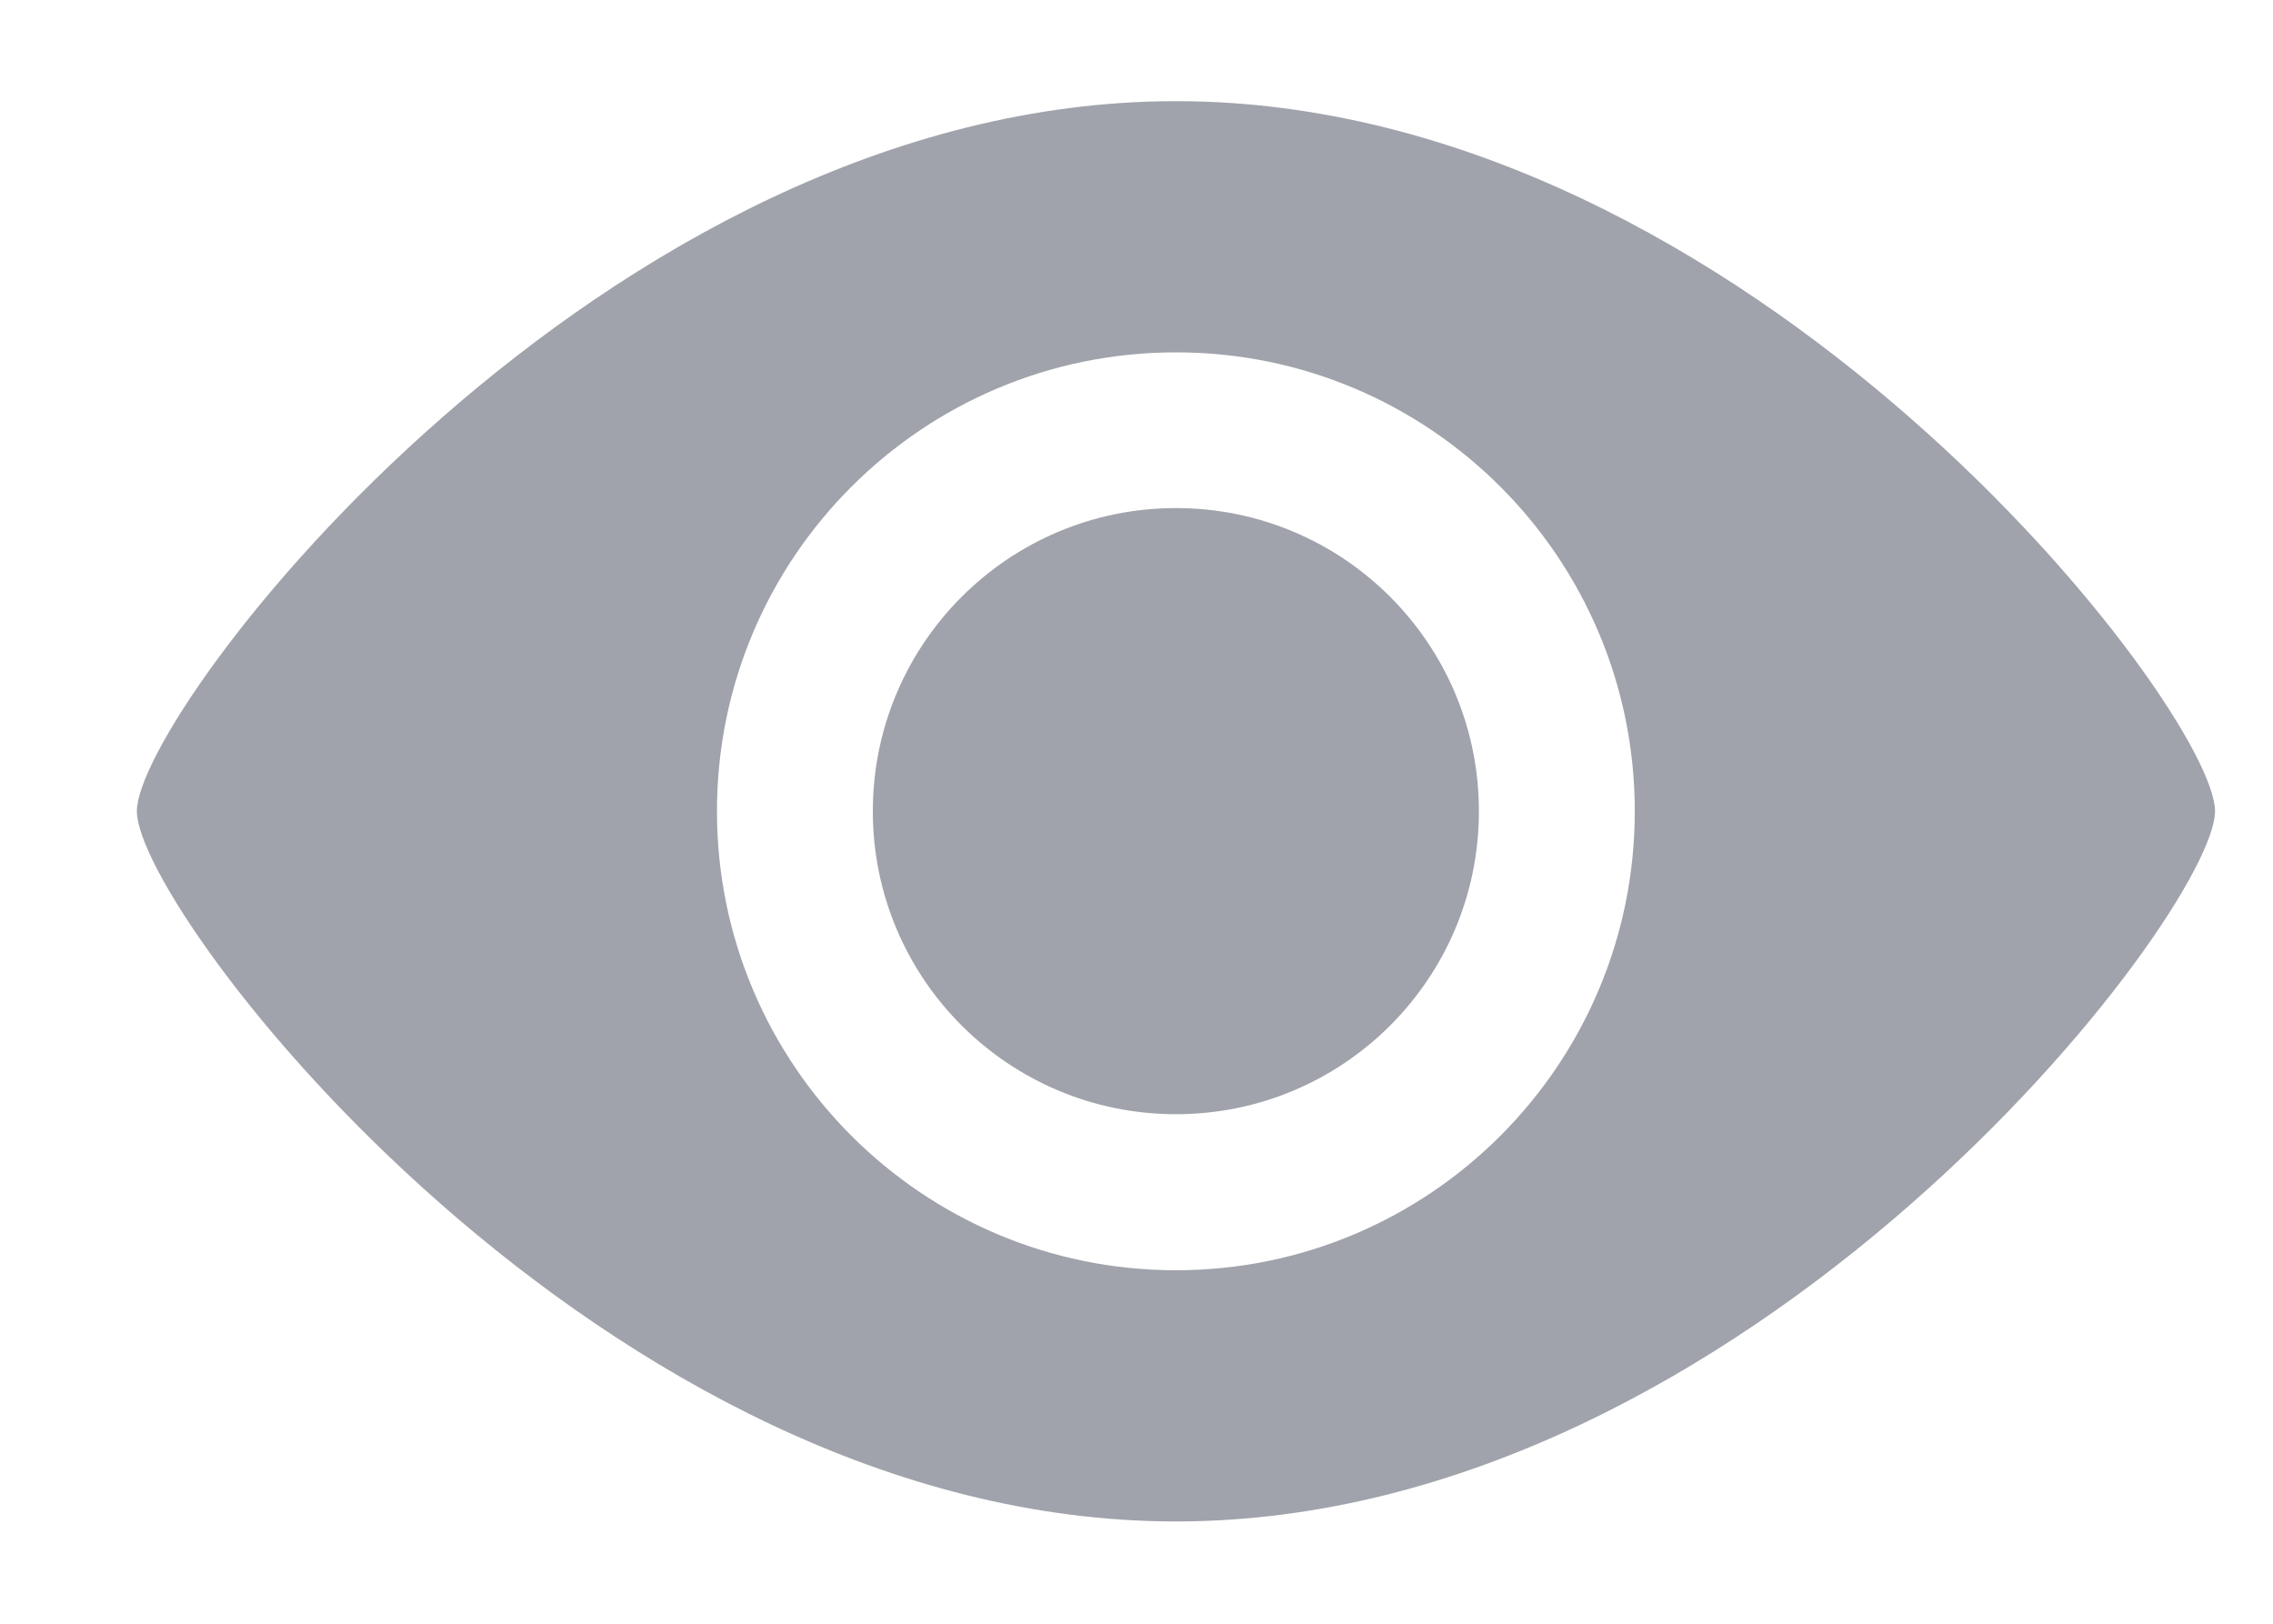 <svg xmlns="http://www.w3.org/2000/svg" width="14" height="10" viewBox="0 0 14 10" fill="none"><path fill-rule="evenodd" clip-rule="evenodd" d="M7.243 9.37C10.777 9.37 13.643 5.619 13.643 4.996C13.643 4.374 10.777 0.623 7.243 0.623C3.708 0.623 0.843 4.374 0.843 4.996C0.843 5.619 3.708 9.37 7.243 9.37ZM10.069 4.996C10.069 3.435 8.804 2.17 7.243 2.17C5.682 2.17 4.416 3.435 4.416 4.996C4.416 6.557 5.682 7.823 7.243 7.823C8.804 7.823 10.069 6.557 10.069 4.996Z" fill="#A0A3AB"/><path fill-rule="evenodd" clip-rule="evenodd" d="M7.243 3.129C6.212 3.129 5.376 3.965 5.376 4.996C5.376 6.027 6.212 6.862 7.243 6.862C8.274 6.862 9.109 6.027 9.109 4.996C9.109 3.965 8.274 3.129 7.243 3.129Z" fill="#A0A3AB"/></svg>
